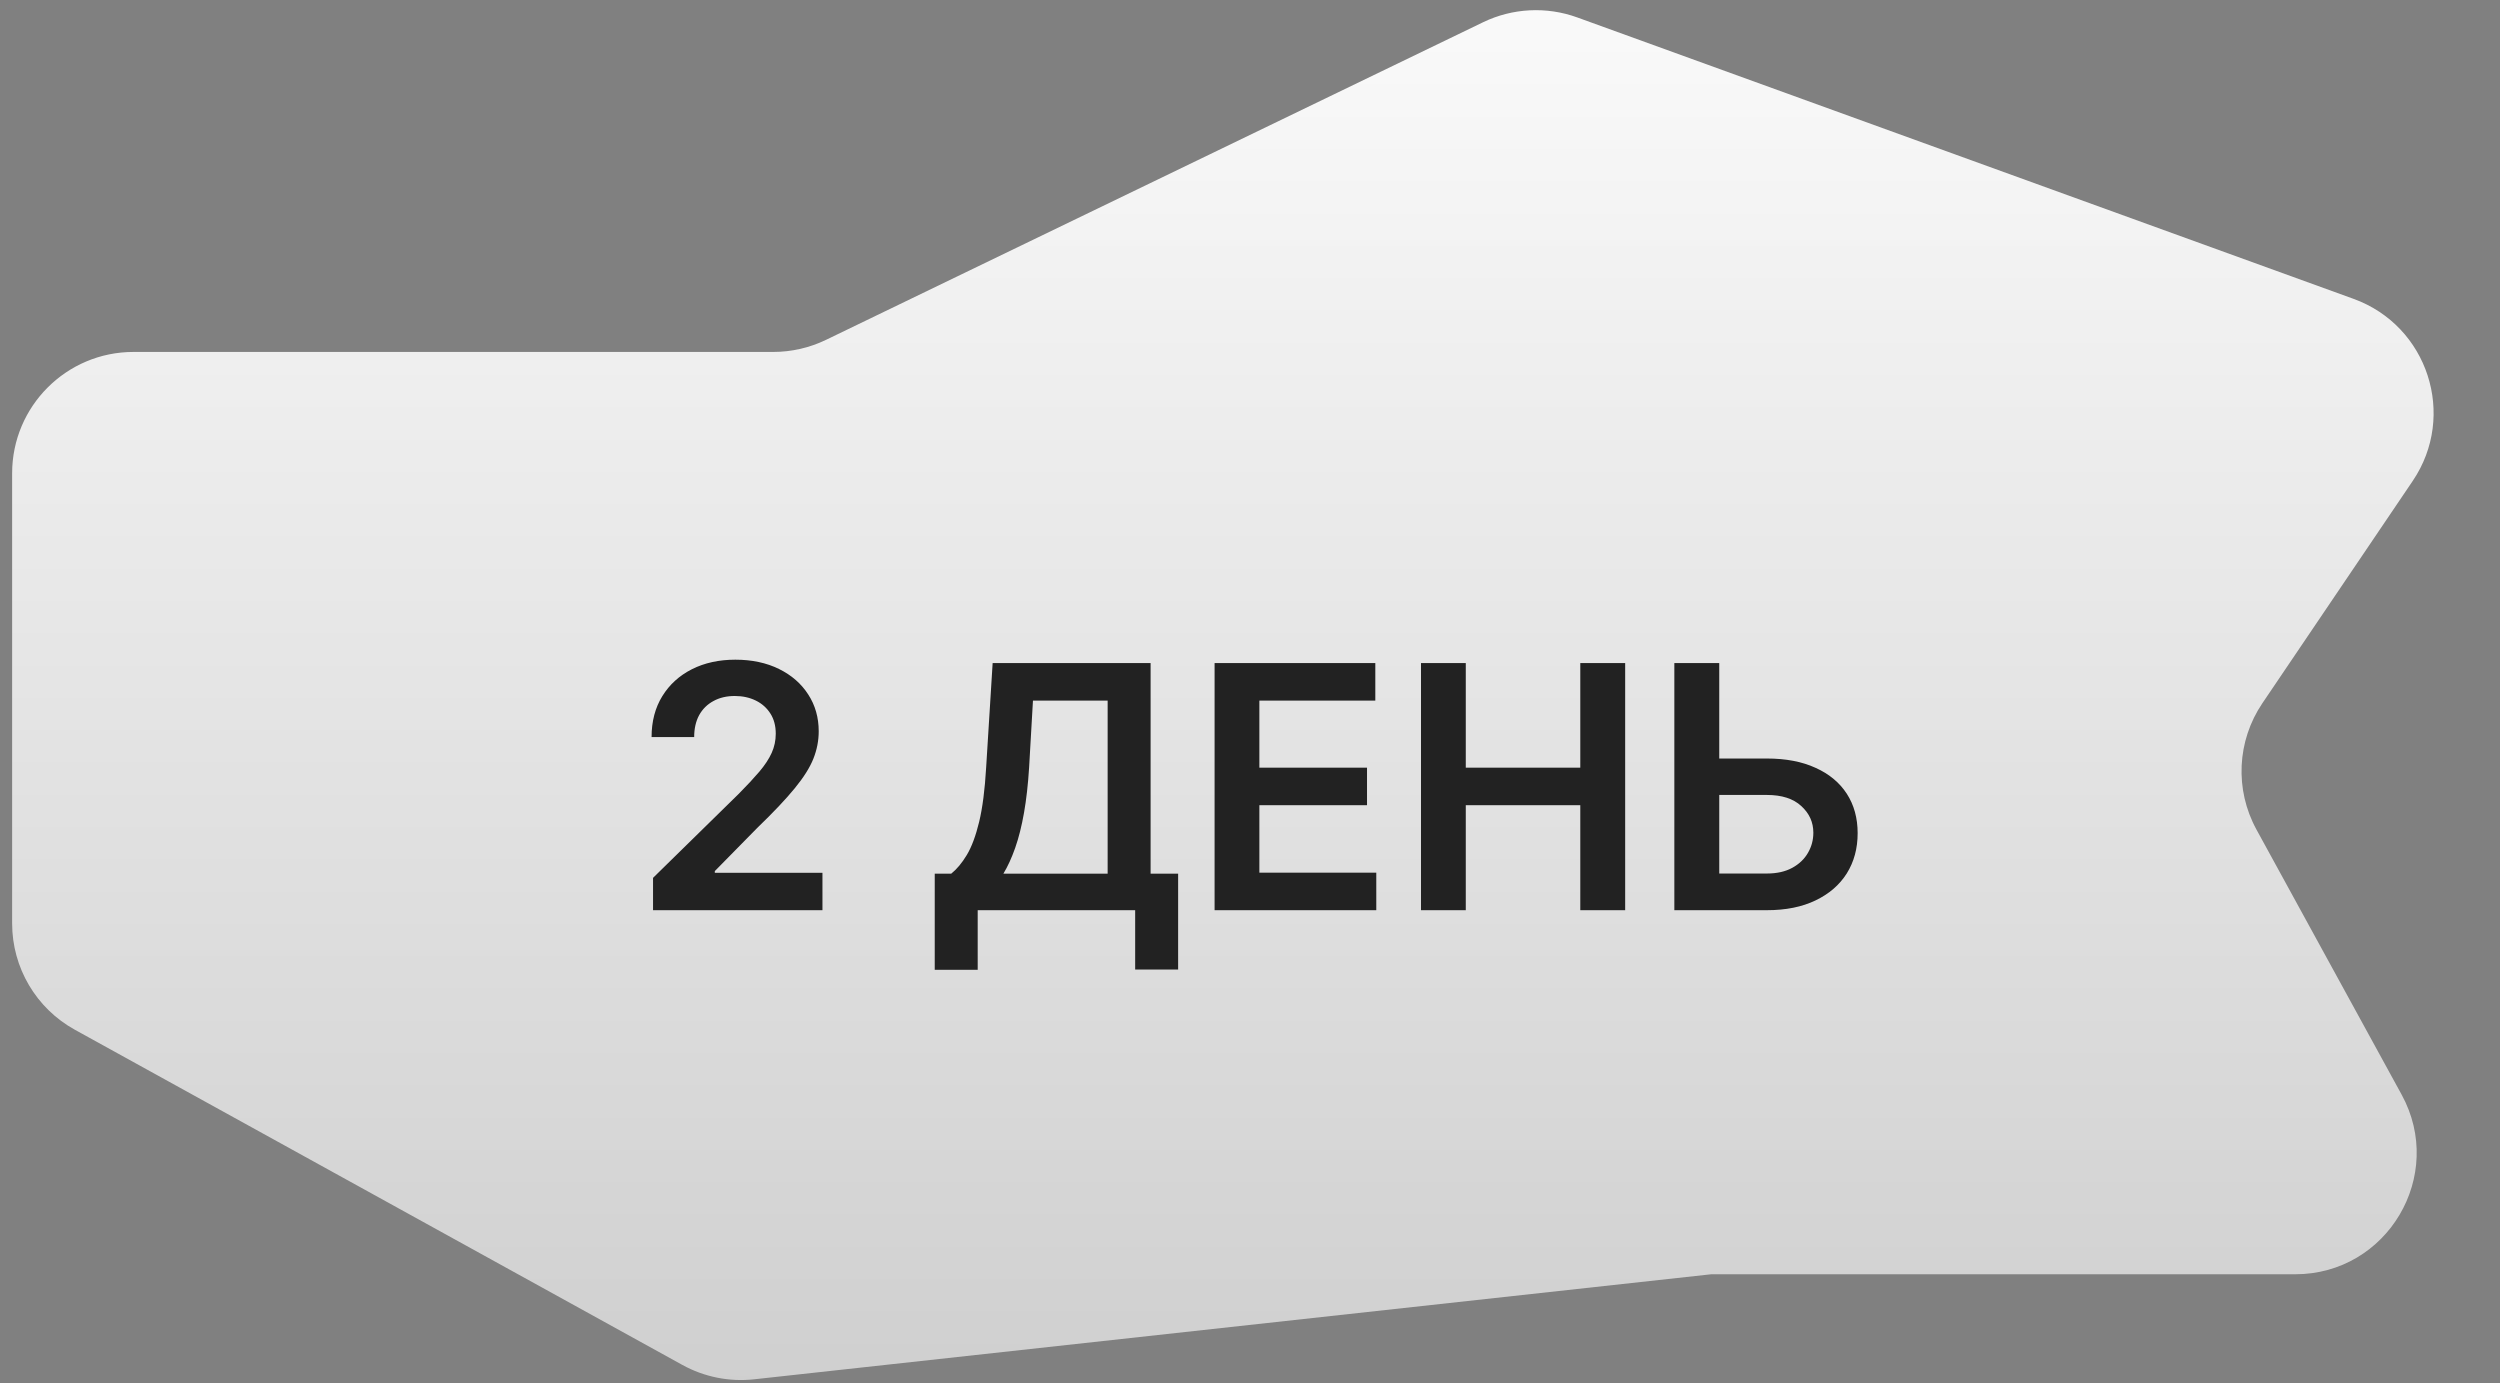 <?xml version="1.0" encoding="UTF-8"?> <svg xmlns="http://www.w3.org/2000/svg" width="103" height="57" viewBox="0 0 103 57" fill="none"><rect x="0" y="0" width="103" height="57" fill="#808080" stroke="none"/> <path d="M64.982 0.718L96.967 12.313C100.029 13.423 101.229 17.117 99.404 19.815L93.21 28.973C92.16 30.525 92.066 32.533 92.965 34.176L98.947 45.098C100.771 48.431 98.36 52.5 94.561 52.5H70.5L31.074 56.827C30.05 56.94 29.016 56.733 28.113 56.235L3.085 42.426C1.49 41.546 0.5 39.869 0.5 38.048V19.5C0.5 16.739 2.739 14.5 5.5 14.5H31.855C32.609 14.5 33.352 14.33 34.031 14.002L61.102 0.917C62.316 0.331 63.715 0.259 64.982 0.718Z" fill="url(#paint0_linear_345_6631)"></path> <path d="M26.905 37.5V36.168L30.44 32.702C30.778 32.361 31.059 32.058 31.285 31.793C31.51 31.527 31.679 31.271 31.792 31.022C31.905 30.773 31.961 30.508 31.961 30.227C31.961 29.905 31.888 29.63 31.742 29.401C31.596 29.169 31.396 28.99 31.141 28.864C30.885 28.738 30.595 28.675 30.271 28.675C29.936 28.675 29.642 28.745 29.391 28.884C29.139 29.02 28.943 29.214 28.804 29.466C28.668 29.718 28.6 30.018 28.6 30.366H26.845C26.845 29.72 26.993 29.158 27.288 28.68C27.583 28.203 27.989 27.834 28.506 27.572C29.026 27.31 29.623 27.179 30.296 27.179C30.978 27.179 31.578 27.307 32.095 27.562C32.612 27.817 33.013 28.167 33.298 28.611C33.587 29.055 33.731 29.562 33.731 30.132C33.731 30.513 33.658 30.888 33.512 31.256C33.366 31.624 33.109 32.031 32.742 32.479C32.377 32.926 31.865 33.468 31.205 34.104L29.45 35.889V35.959H33.885V37.5H26.905ZM38.511 39.956V35.994H39.192C39.421 35.811 39.635 35.554 39.834 35.223C40.032 34.892 40.201 34.438 40.341 33.861C40.48 33.284 40.576 32.538 40.629 31.624L40.897 27.318H47.405V35.994H48.539V39.946H46.769V37.5H40.281V39.956H38.511ZM41.34 35.994H45.635V28.864H42.558L42.399 31.624C42.356 32.316 42.286 32.936 42.19 33.483C42.094 34.03 41.973 34.512 41.827 34.93C41.681 35.344 41.519 35.699 41.34 35.994ZM50.041 37.5V27.318H56.663V28.864H51.886V31.629H56.321V33.175H51.886V35.954H56.703V37.5H50.041ZM58.545 37.5V27.318H60.39V31.629H65.108V27.318H66.957V37.5H65.108V33.175H60.39V37.5H58.545ZM70.211 31.251H72.796C73.575 31.251 74.243 31.378 74.8 31.634C75.36 31.885 75.789 32.242 76.088 32.702C76.386 33.163 76.535 33.705 76.535 34.328C76.535 34.955 76.386 35.506 76.088 35.984C75.789 36.458 75.36 36.829 74.8 37.097C74.243 37.366 73.575 37.5 72.796 37.5H68.983V27.318H70.833V35.989H72.796C73.207 35.989 73.555 35.911 73.84 35.755C74.125 35.599 74.341 35.394 74.487 35.139C74.636 34.883 74.71 34.606 74.71 34.308C74.71 33.877 74.545 33.511 74.213 33.209C73.885 32.905 73.413 32.752 72.796 32.752H70.211V31.251Z" fill="#222222"></path> <defs> <linearGradient id="paint0_linear_345_6631" x1="51.5" y1="-6.5" x2="51.5" y2="64" gradientUnits="userSpaceOnUse"> <stop stop-color="white"></stop> <stop offset="1" stop-color="#CACACA"></stop> </linearGradient> </defs> </svg> 